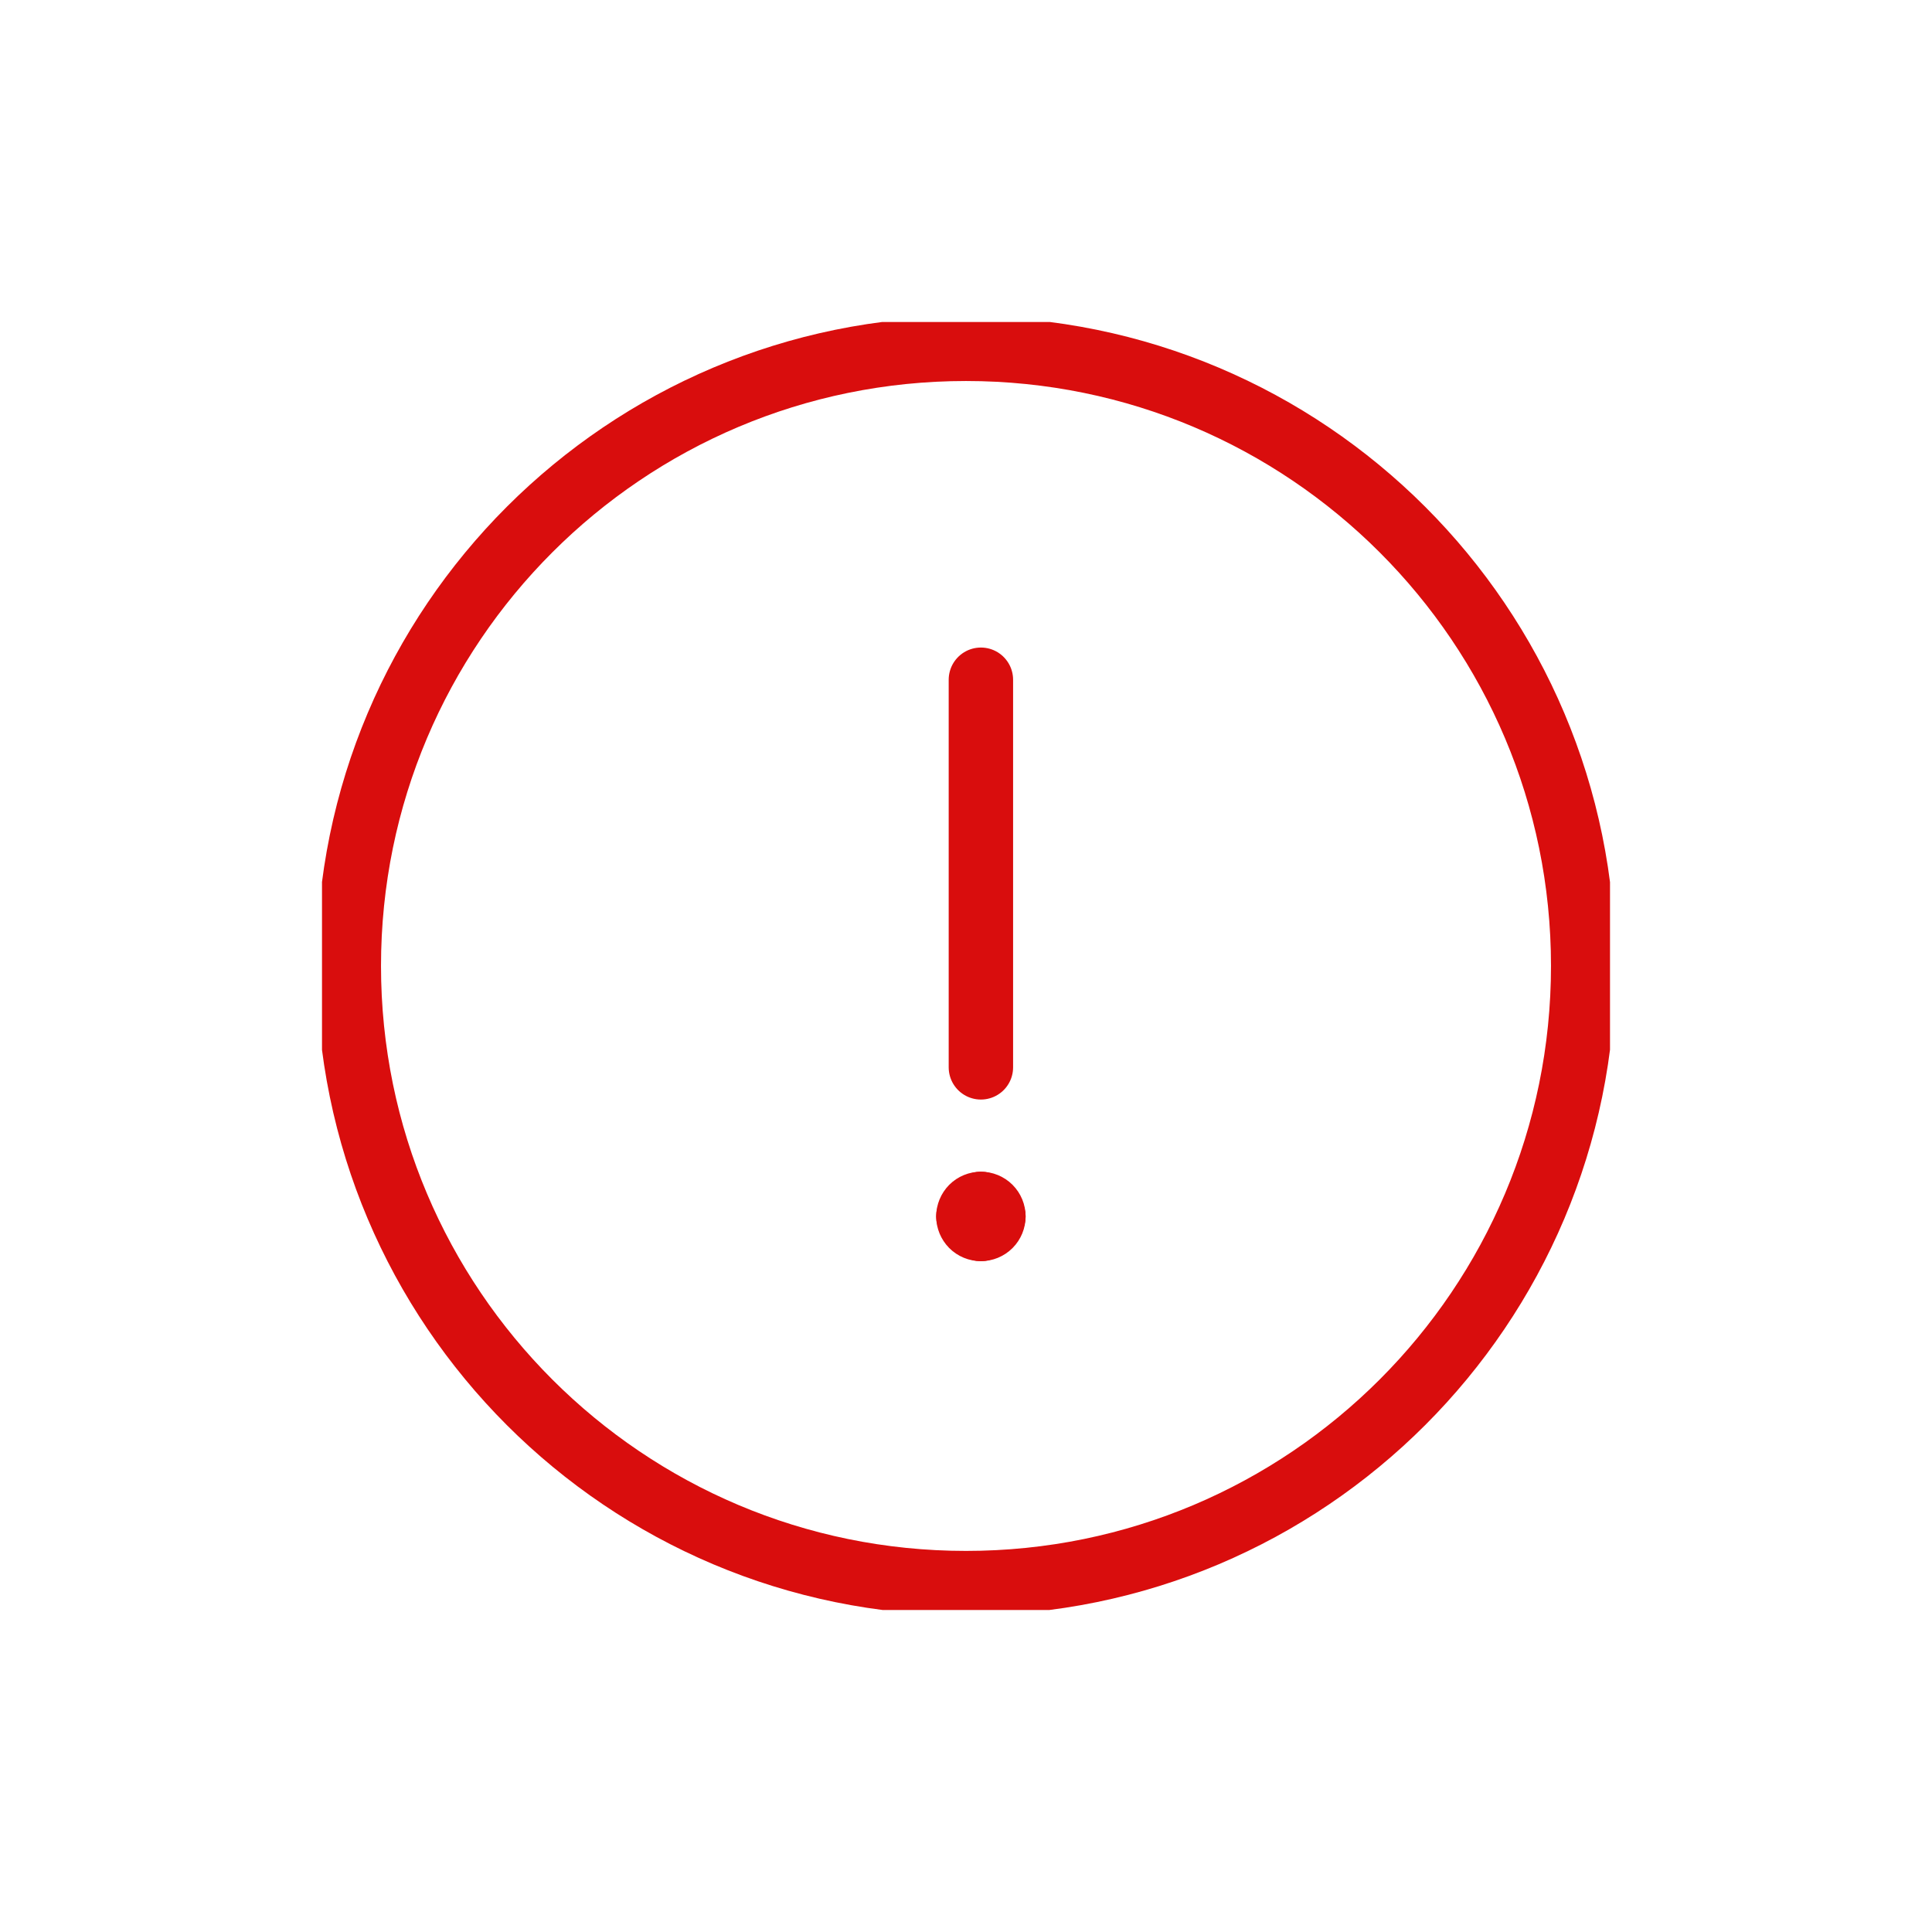 <svg width="24" height="24" viewBox="0 0 24 24" fill="none" xmlns="http://www.w3.org/2000/svg">
<g clip-path="url(#clip0_431_1540)">
<path d="M12 19.666C16.234 19.666 19.667 16.233 19.667 11.999C19.667 7.765 16.234 4.333 12 4.333C7.766 4.333 4.333 7.765 4.333 11.999C4.333 16.233 7.766 19.666 12 19.666Z" stroke="#D90D0D" stroke-width="0.8" stroke-linecap="round" stroke-linejoin="round"/>
<path d="M12.185 8.444V13.259" stroke="#D90D0D" stroke-width="0.8" stroke-linecap="round" stroke-linejoin="round"/>
<path d="M12.185 14.926C12.234 14.926 12.281 14.945 12.316 14.98C12.351 15.015 12.37 15.062 12.37 15.111" stroke="#D90D0D" stroke-width="0.741" stroke-linecap="round" stroke-linejoin="round"/>
<path d="M12 15.111C12 15.062 12.02 15.015 12.054 14.98C12.089 14.945 12.136 14.926 12.185 14.926" stroke="#D90D0D" stroke-width="0.741" stroke-linecap="round" stroke-linejoin="round"/>
<path d="M12.185 15.296C12.136 15.296 12.089 15.277 12.054 15.242C12.02 15.207 12 15.16 12 15.111" stroke="#D90D0D" stroke-width="0.741" stroke-linecap="round" stroke-linejoin="round"/>
<path d="M12.37 15.111C12.37 15.16 12.351 15.207 12.316 15.242C12.281 15.277 12.234 15.296 12.185 15.296" stroke="#D90D0D" stroke-width="0.741" stroke-linecap="round" stroke-linejoin="round"/>
</g>
<defs>
<clipPath id="clip0_431_1540">
<rect width="16" height="16" fill="white" transform="translate(4 4)"/>
</clipPath>
</defs>
</svg>
